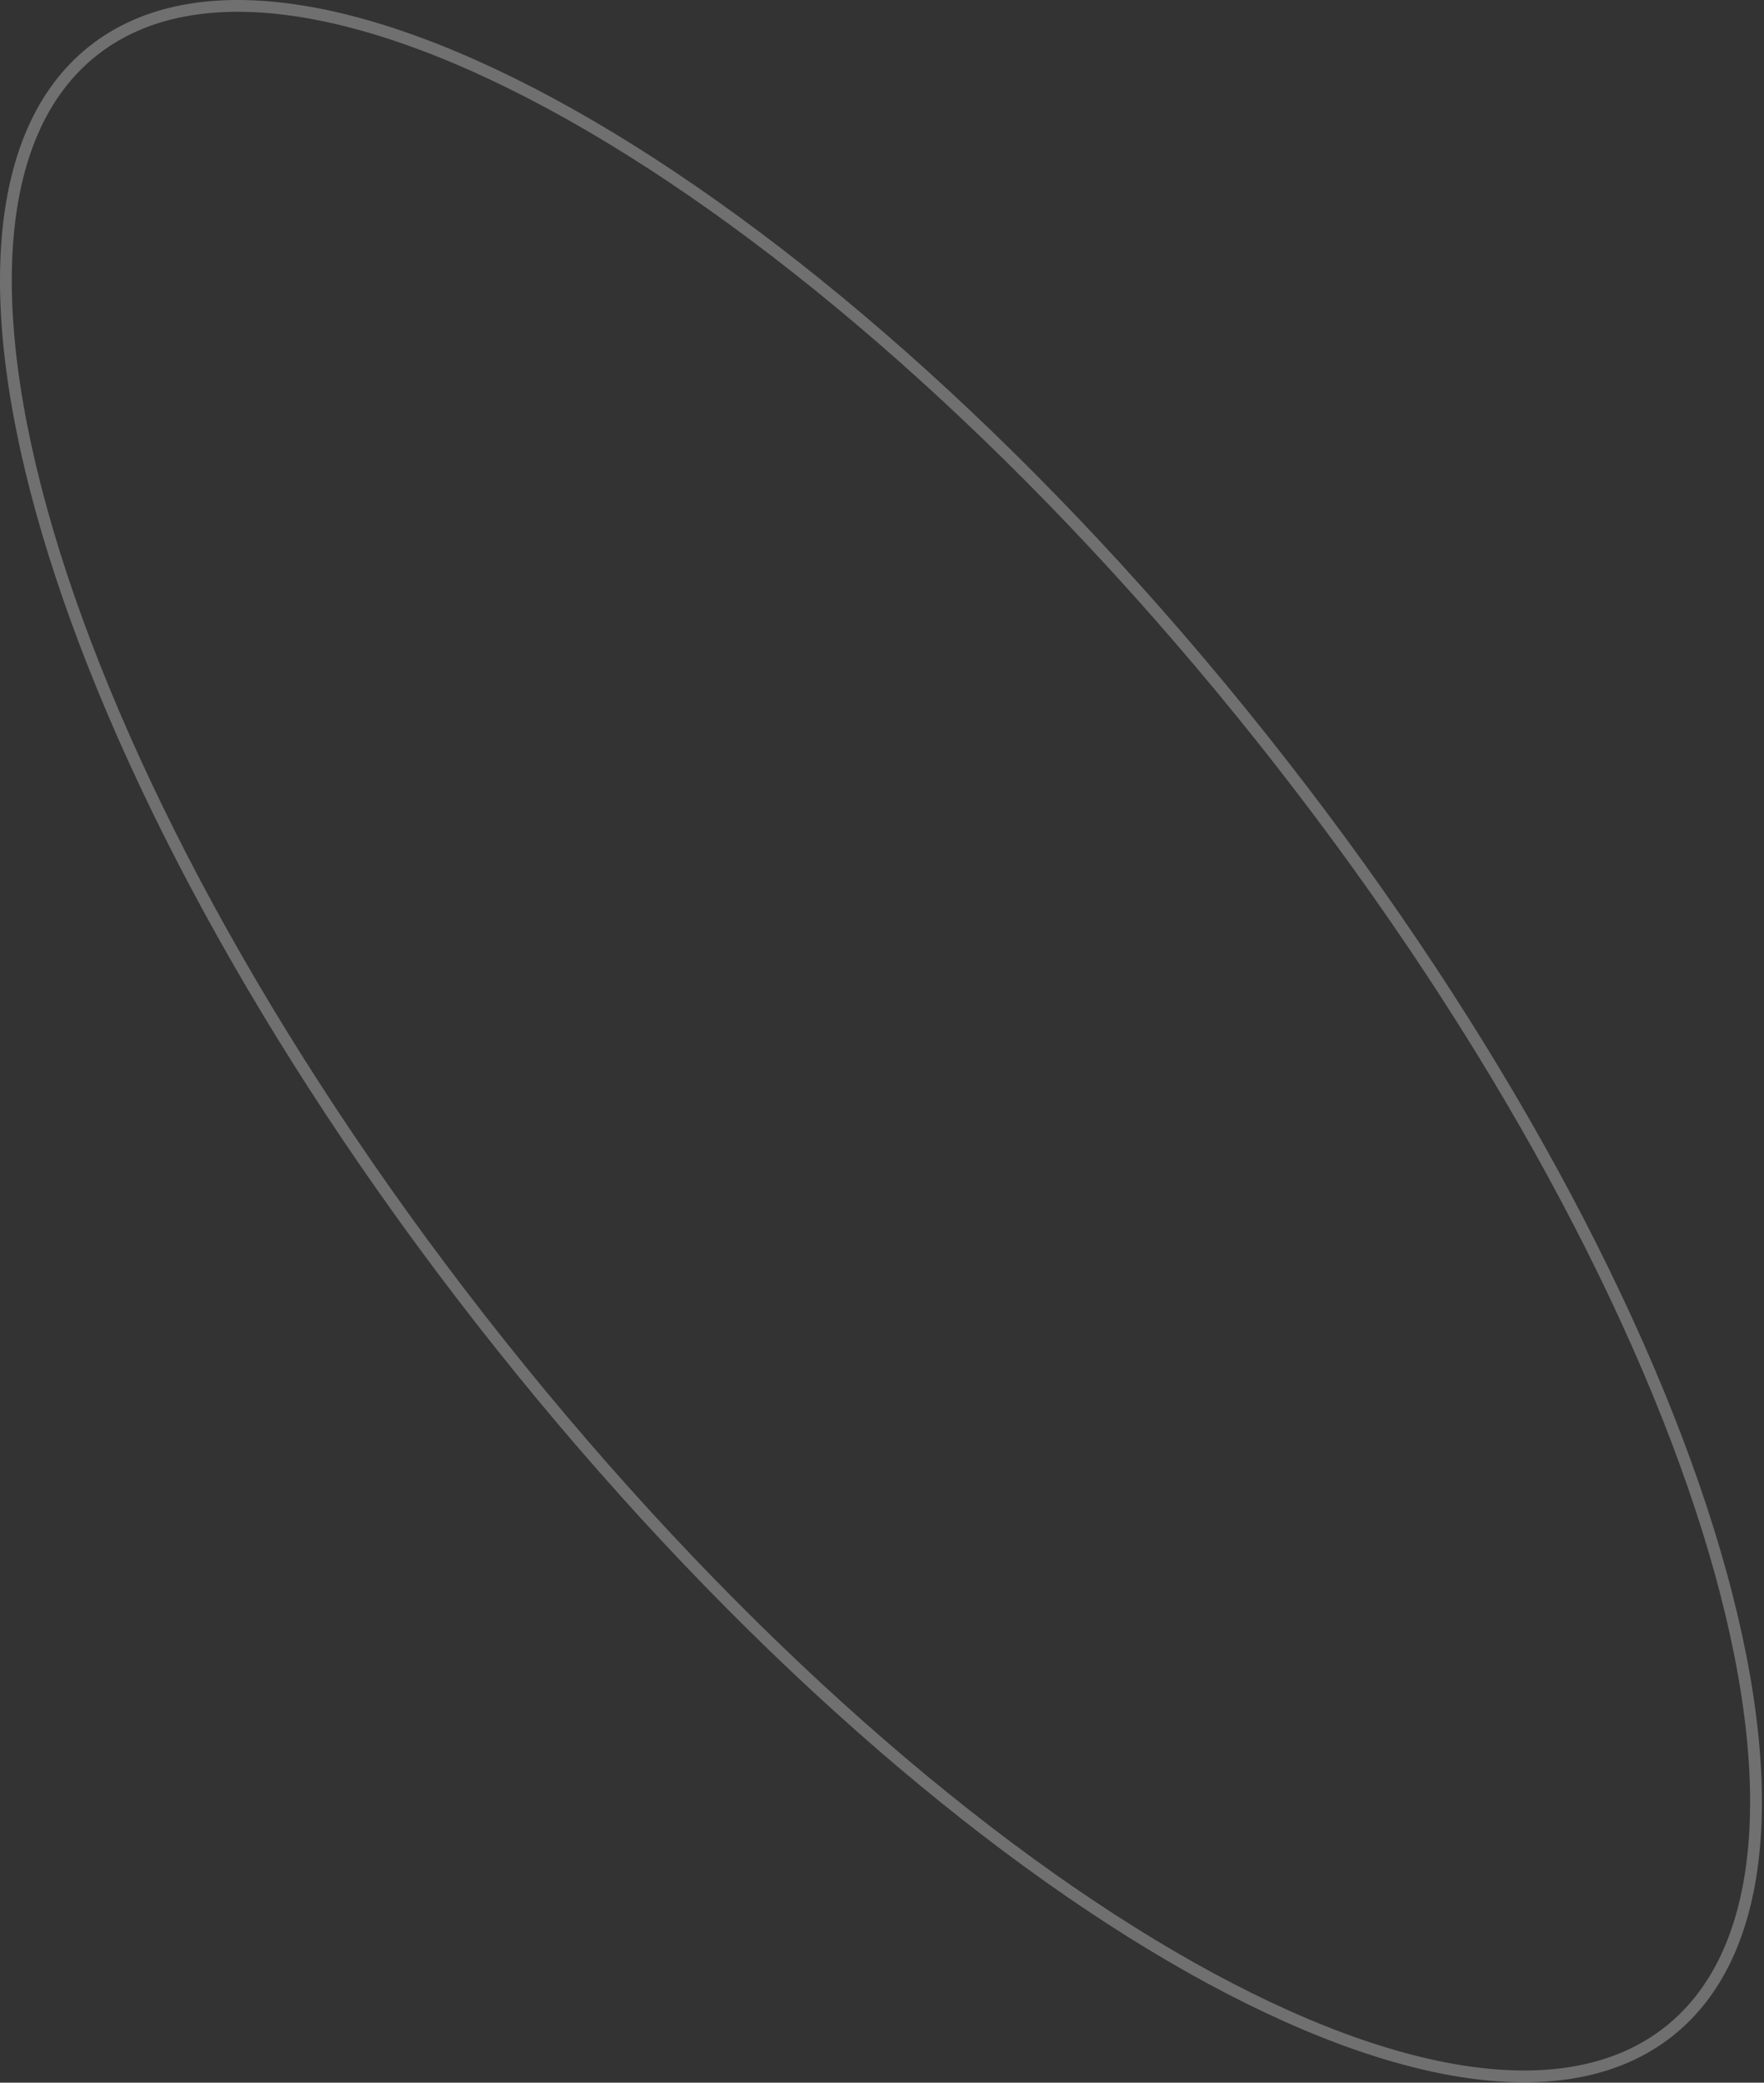<?xml version="1.0" encoding="UTF-8"?> <svg xmlns="http://www.w3.org/2000/svg" width="299" height="353" viewBox="0 0 299 353" fill="none"><rect x="0" y="0" width="299" height="353" fill="#333333" stroke="none"/><path d="M15.705 8.671C24.43 1.724 36.459 -0.403 50.901 1.878C65.344 4.16 82.091 10.838 100.085 21.349C136.067 42.367 176.848 78.598 213.861 125.079C250.873 171.56 277.053 219.42 289.479 259.194C295.694 279.085 298.452 296.902 297.442 311.489C296.432 326.075 291.665 337.322 282.94 344.27C274.215 351.217 262.186 353.344 247.744 351.063C233.302 348.781 216.555 342.103 198.561 331.592C162.578 310.575 121.797 274.343 84.784 227.862C47.772 181.381 21.592 133.521 9.166 93.747C2.951 73.856 0.193 56.039 1.203 41.452C2.214 26.866 6.98 15.619 15.705 8.671Z" stroke="white" stroke-opacity="0.3" stroke-width="2"></path></svg> 